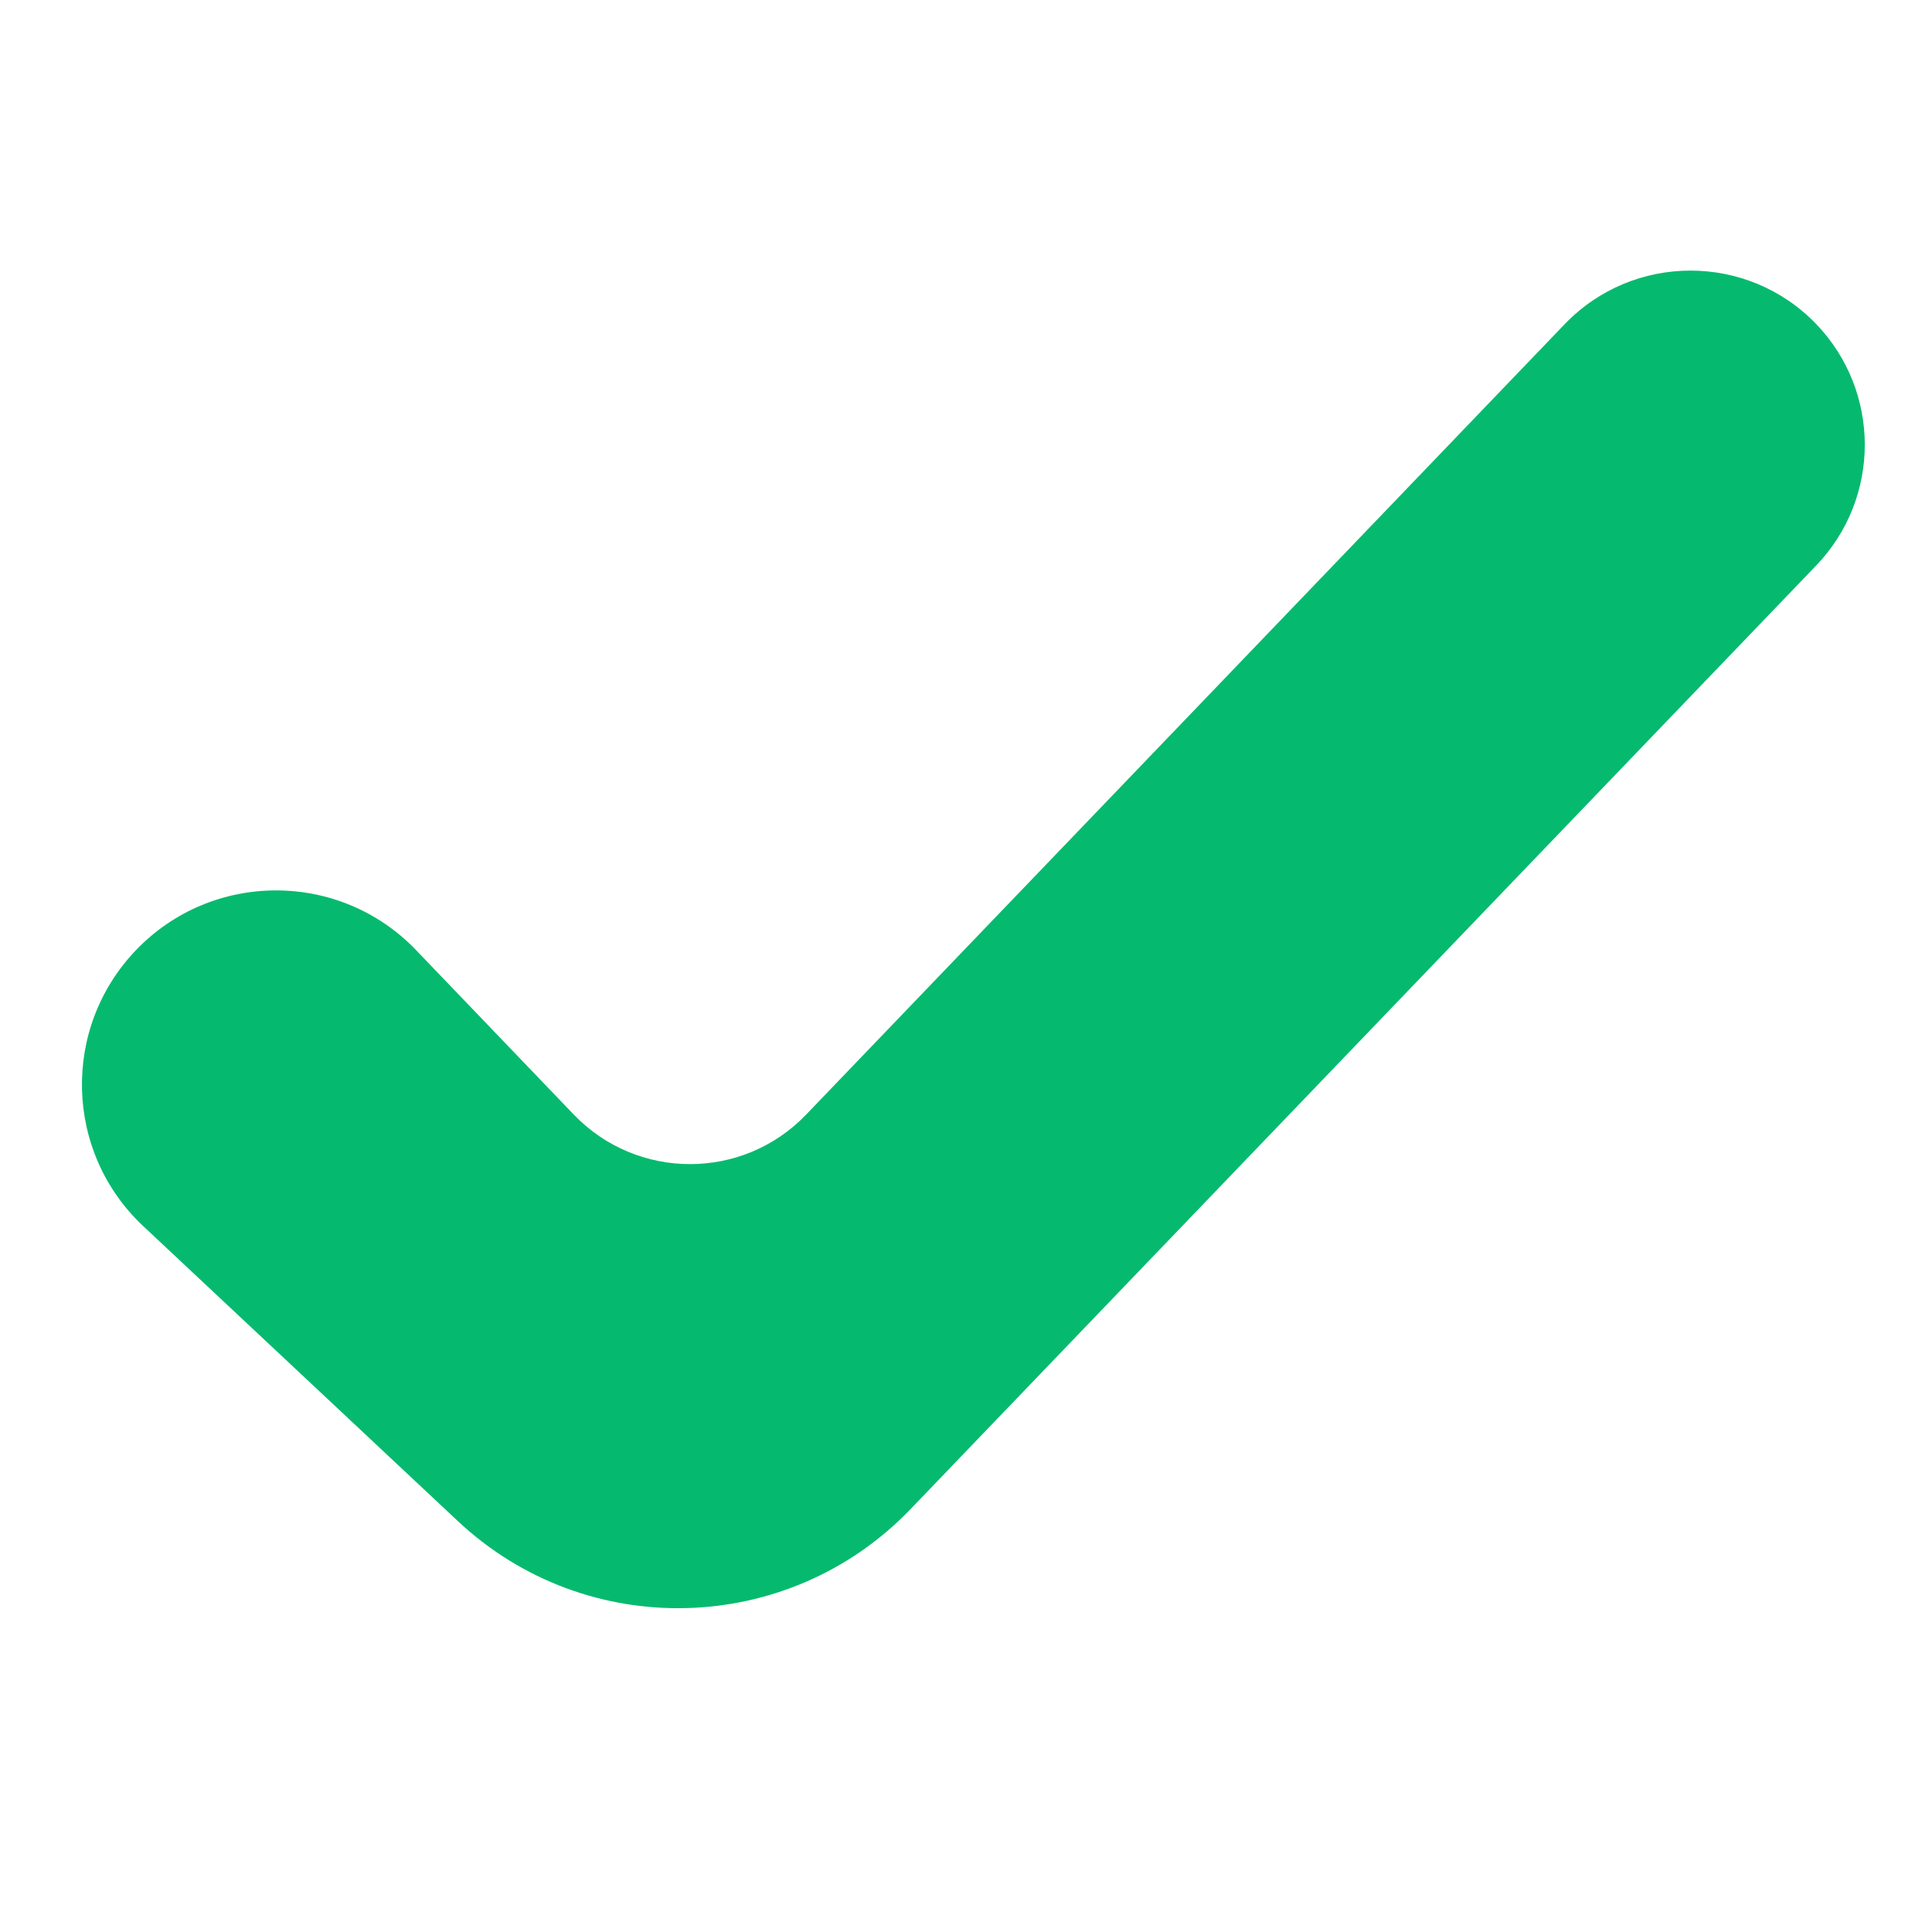 <svg width="12" height="12" viewBox="0 0 12 12" fill="none" xmlns="http://www.w3.org/2000/svg">
<path fill-rule="evenodd" clip-rule="evenodd" d="M0.845 5.901C0.38 6.386 0.4 7.157 0.89 7.616L2.844 9.448C3.643 10.197 4.896 10.164 5.655 9.374L11.281 3.512C11.683 3.093 11.683 2.432 11.281 2.013C10.855 1.57 10.145 1.57 9.719 2.013L5.007 6.923C4.614 7.333 3.958 7.333 3.564 6.923L2.584 5.901C2.11 5.407 1.319 5.407 0.845 5.901Z" fill="#05BA6E"/>
</svg>
